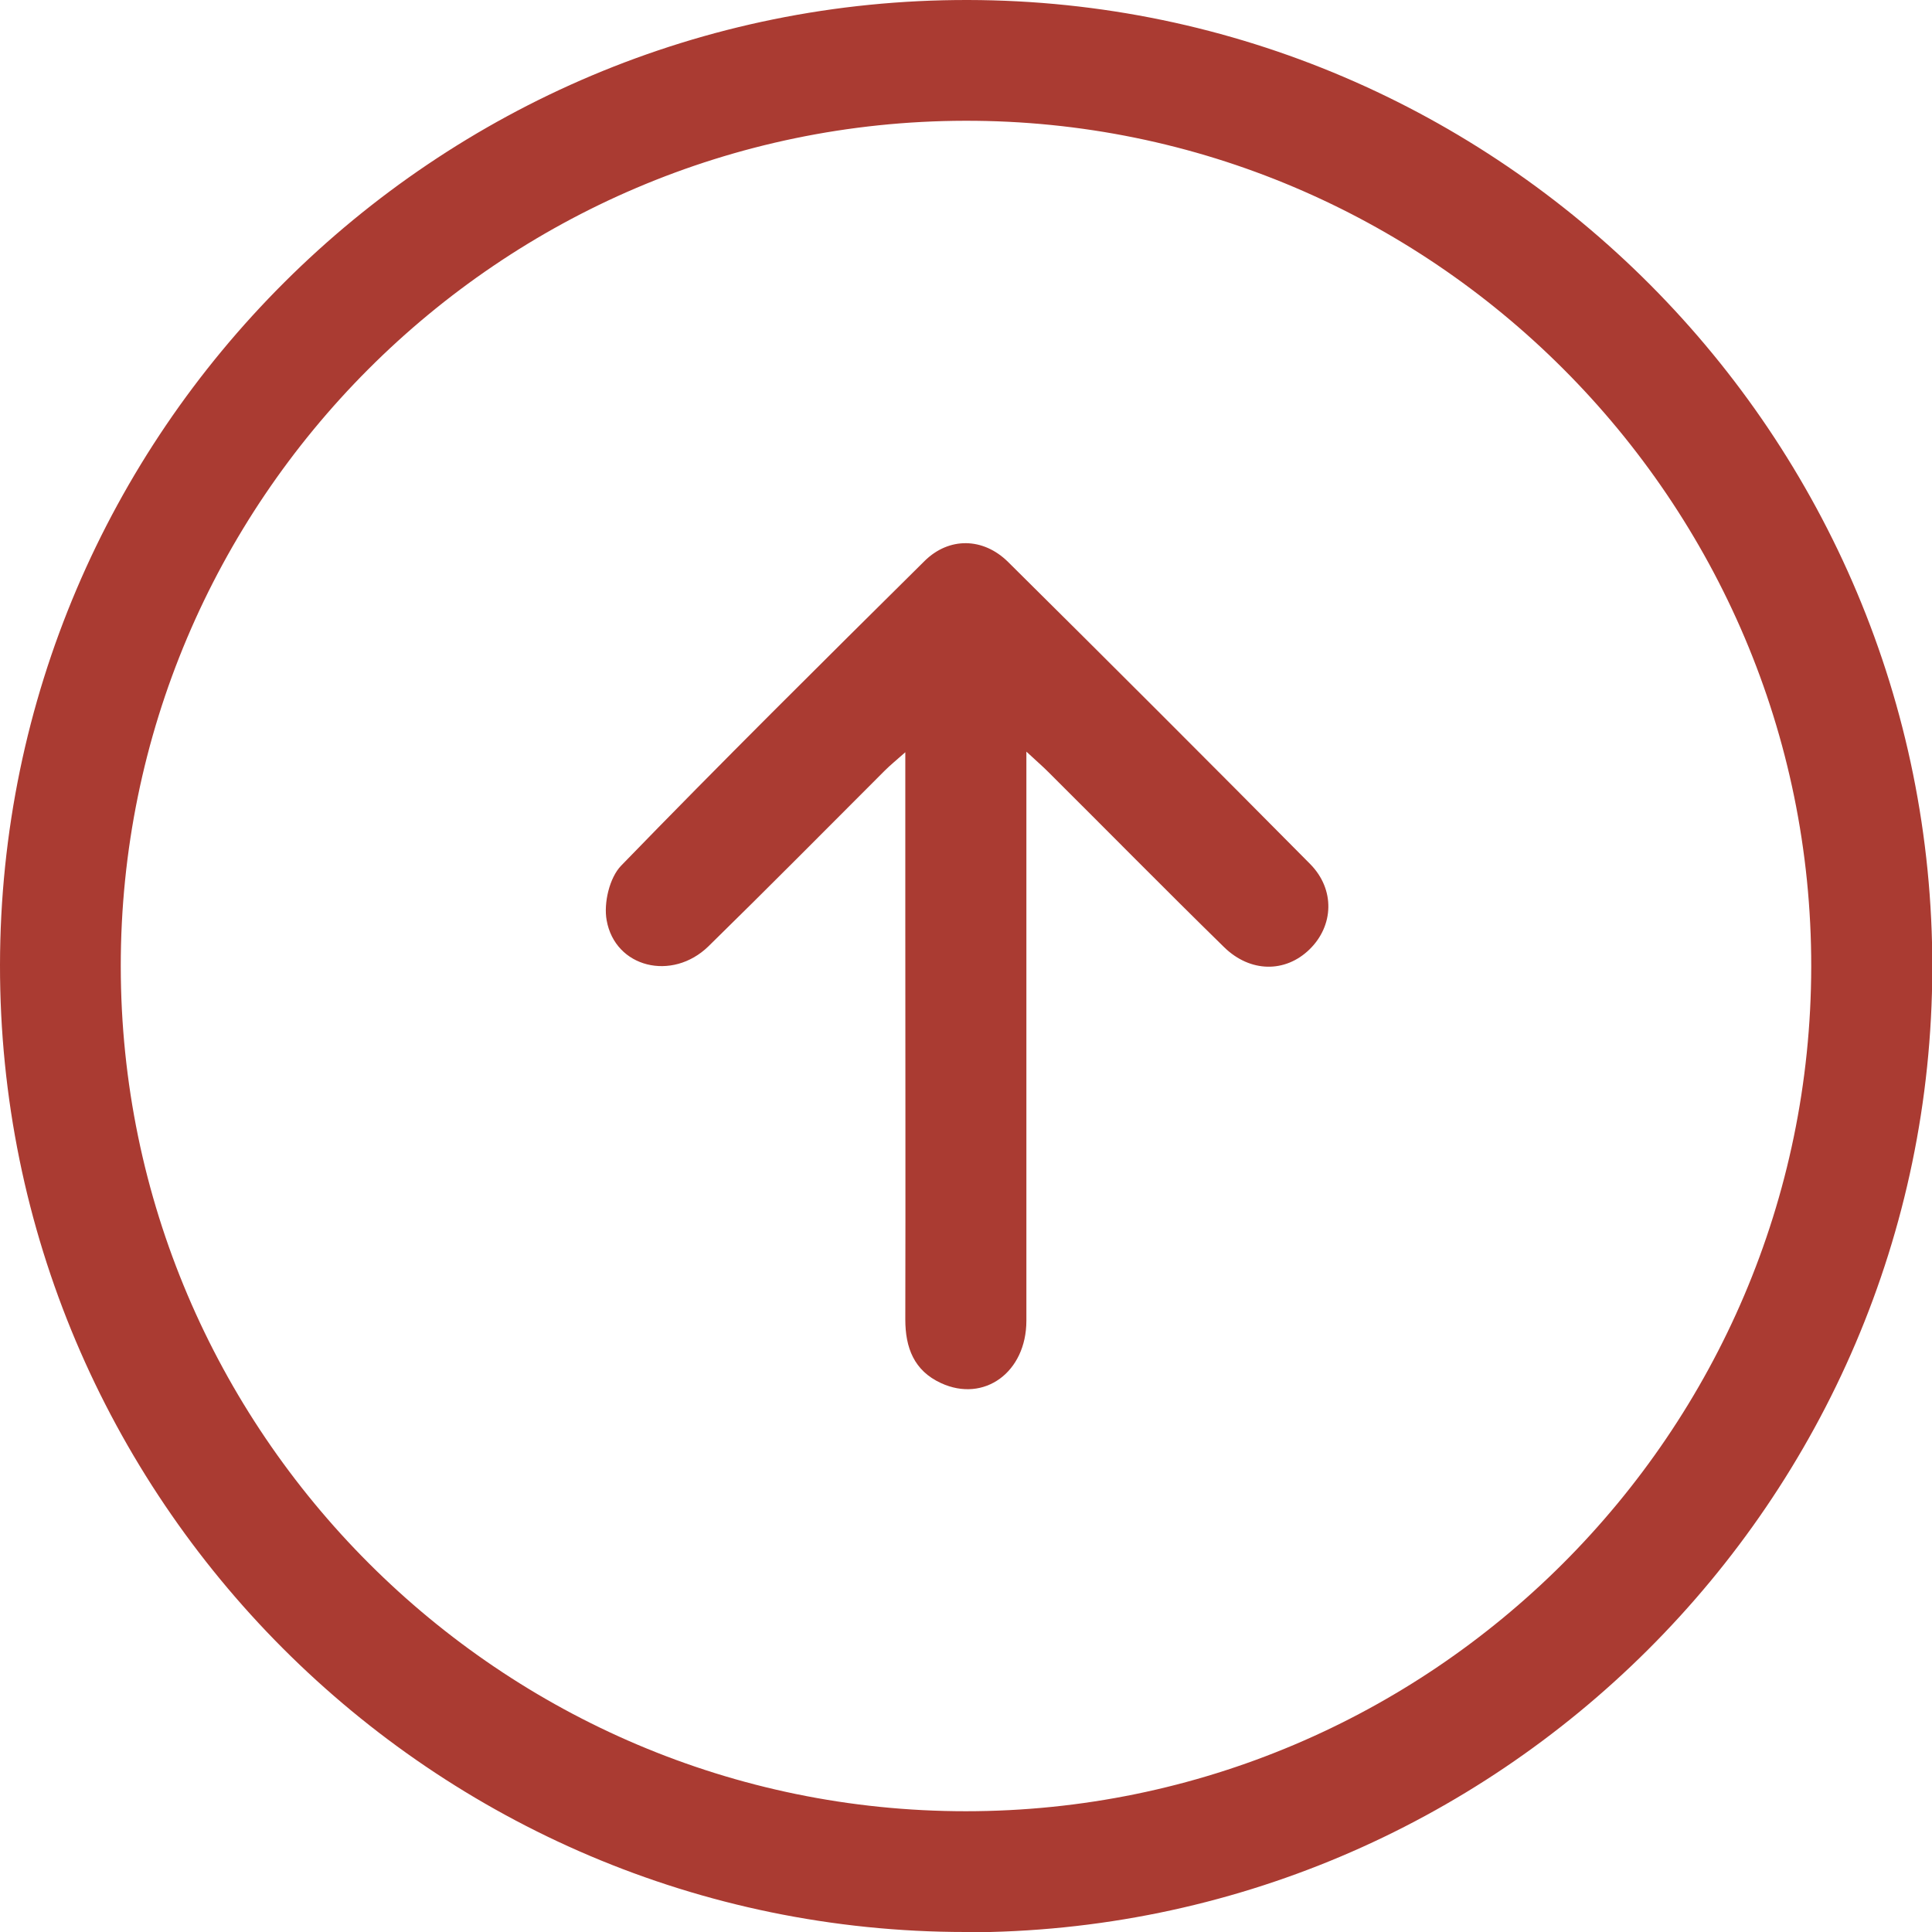 <?xml version="1.0" encoding="UTF-8"?>
<svg id="Capa_1" data-name="Capa 1" xmlns="http://www.w3.org/2000/svg" viewBox="0 0 62.23 62.23">
  <defs>
    <style>
      .cls-1 {
        fill: #aa3b32;
        stroke-width: 0px;
      }
    </style>
  </defs>
  <path class="cls-1" d="m31.1,62.23C13.94,62.23-.02,48.24,0,31.08.02,13.92,14.01-.03,31.18,0c17.15.03,31.1,14.04,31.06,31.2-.04,17.12-14.01,31.04-31.14,31.04ZM3.89,31.13c.01,14.99,12.23,27.21,27.22,27.21,14.99,0,27.21-12.2,27.23-27.2.02-15.01-12.25-27.28-27.26-27.25-15,.03-27.2,12.25-27.19,27.24Z"/>
  <path class="cls-1" d="m33.06,24.2c0,.44,0,.72,0,1.01,0,5.78,0,11.55,0,17.33,0,1.66-1.36,2.65-2.75,2.01-.87-.4-1.15-1.14-1.15-2.05.01-4.26,0-8.53,0-12.79,0-1.78,0-3.56,0-5.48-.28.25-.48.41-.66.59-1.89,1.89-3.77,3.79-5.68,5.66-1.17,1.14-3.01.69-3.28-.84-.1-.55.09-1.37.47-1.76,3.21-3.31,6.49-6.56,9.77-9.81.79-.78,1.89-.76,2.69.03,3.26,3.23,6.5,6.47,9.73,9.73.81.82.76,1.99-.02,2.75-.78.76-1.91.75-2.75-.07-1.91-1.87-3.78-3.77-5.68-5.66-.18-.18-.38-.35-.69-.64Z"/>
</svg>